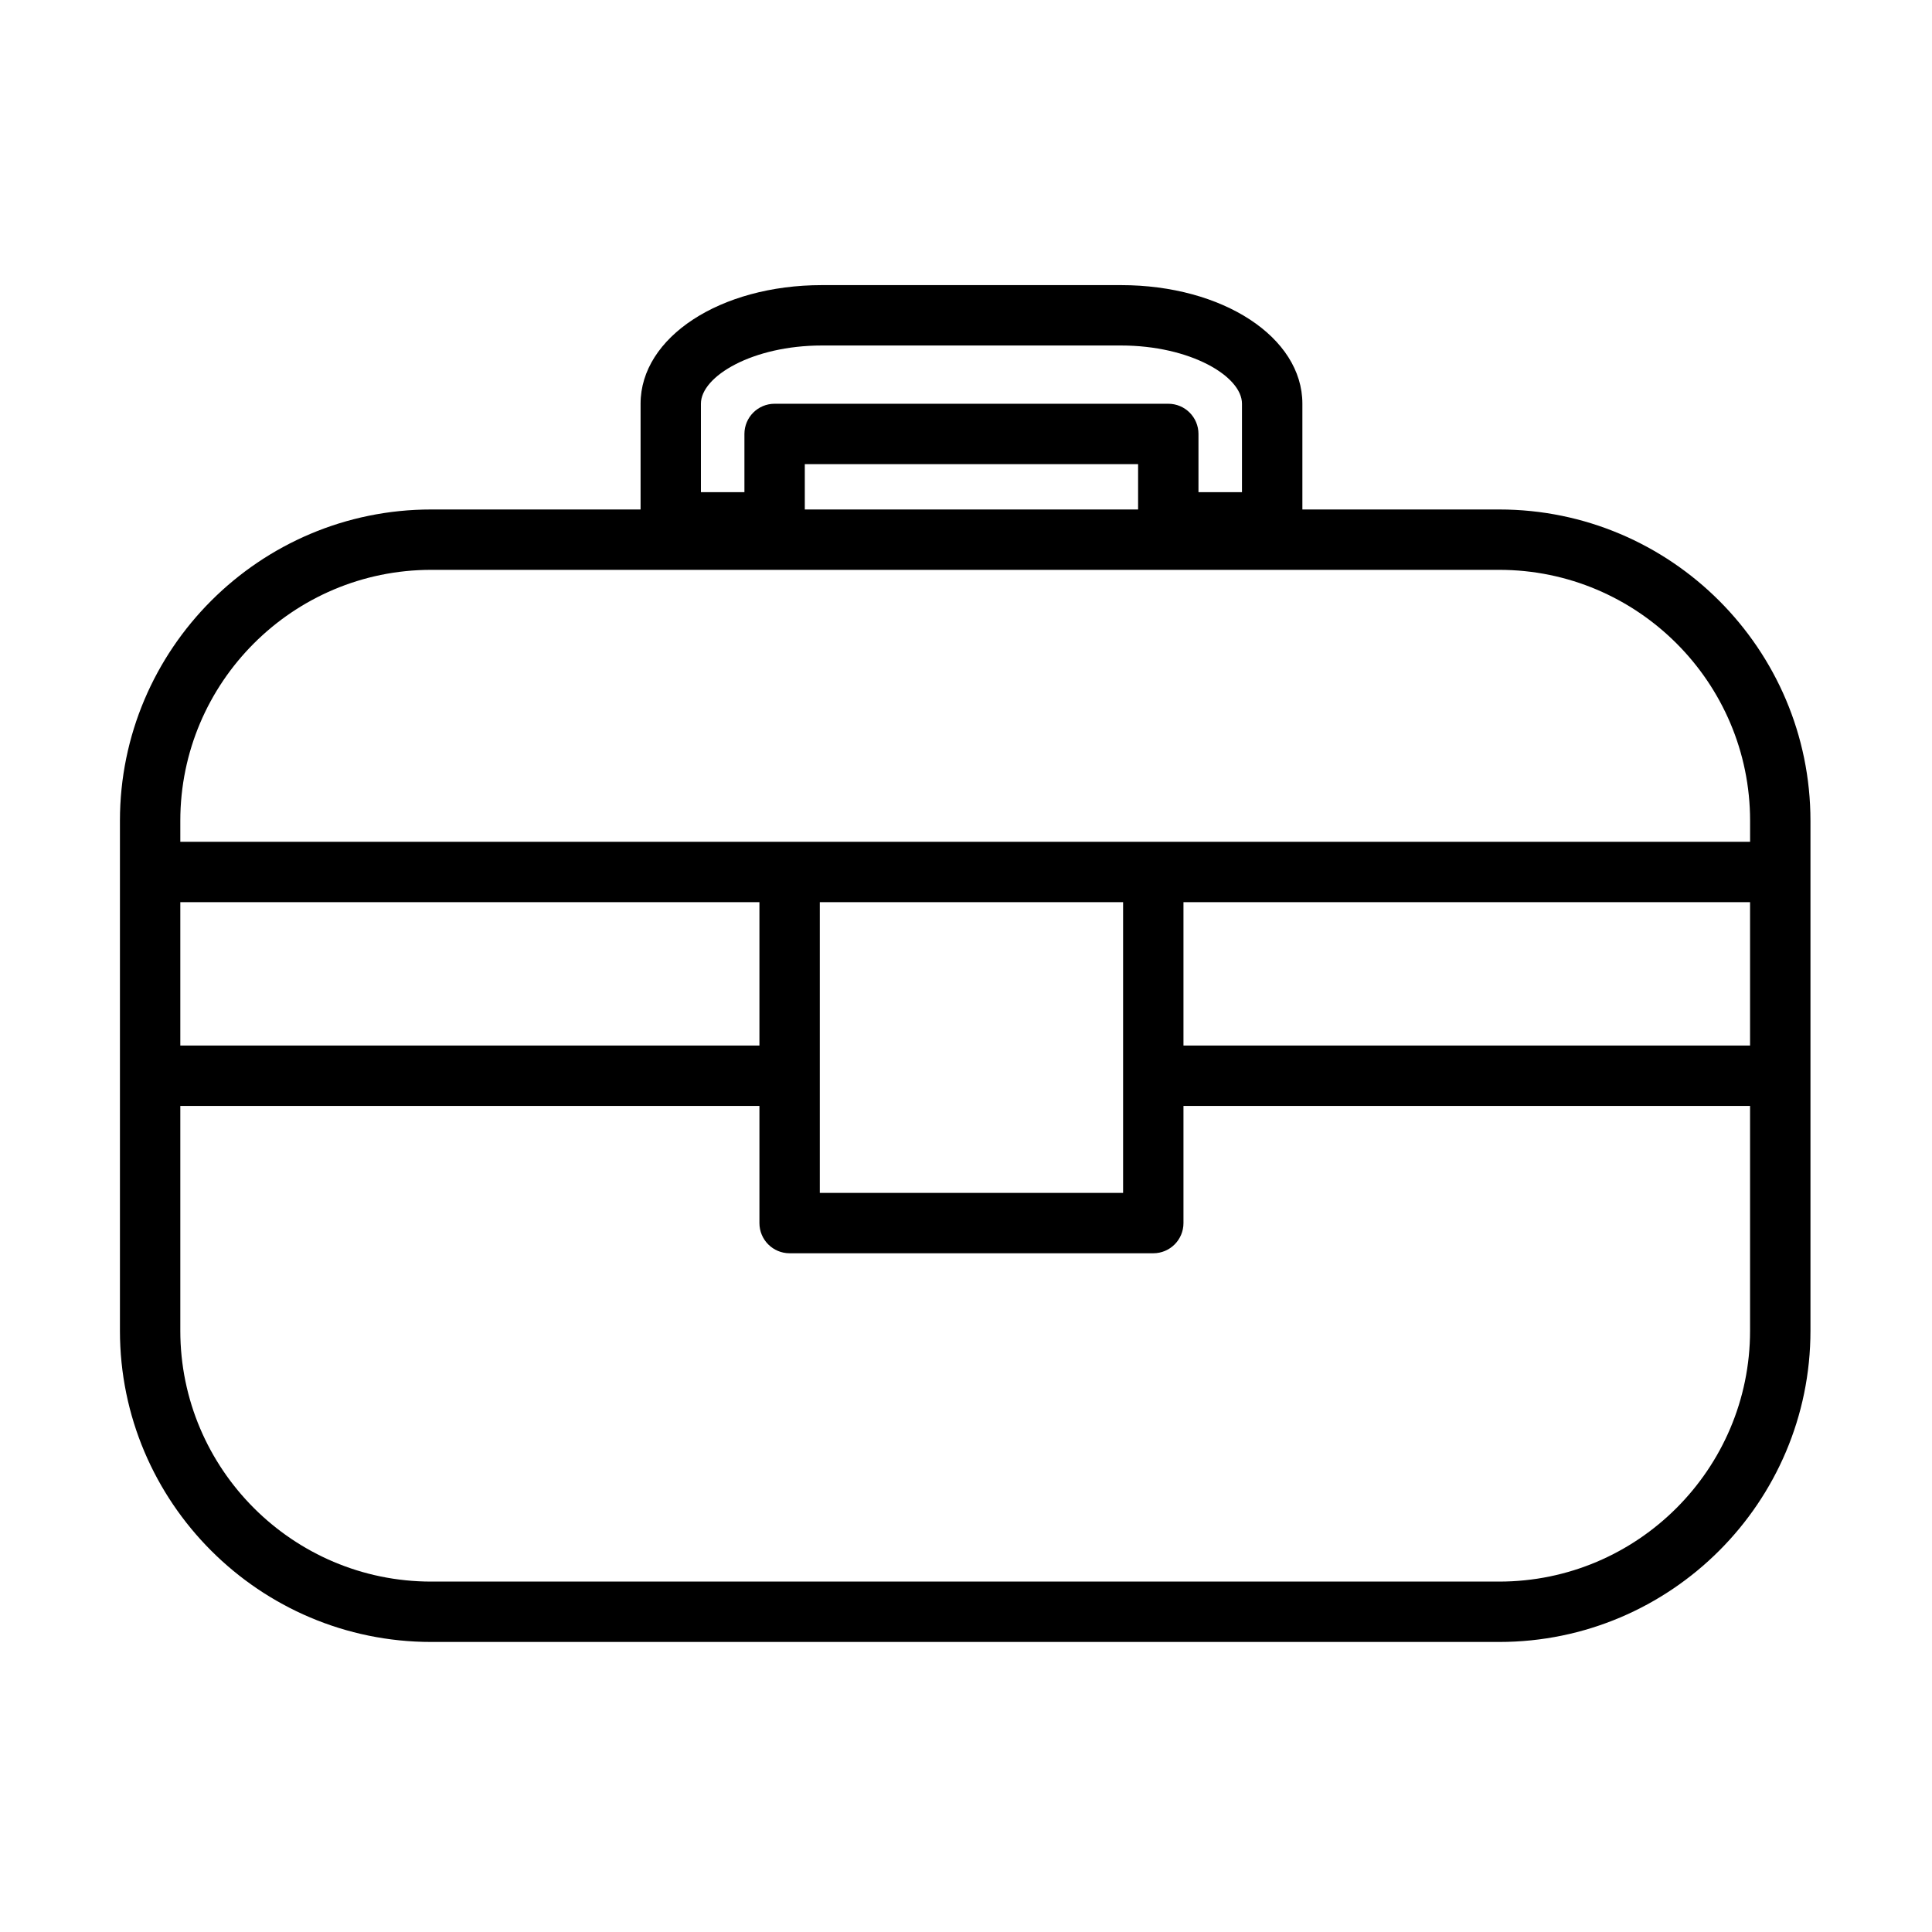 <?xml version="1.0" encoding="utf-8"?>
<!-- Generator: Adobe Illustrator 17.0.0, SVG Export Plug-In . SVG Version: 6.00 Build 0)  -->
<!DOCTYPE svg PUBLIC "-//W3C//DTD SVG 1.1//EN" "http://www.w3.org/Graphics/SVG/1.1/DTD/svg11.dtd">
<svg version="1.1" id="Capa_1" xmlns="http://www.w3.org/2000/svg" xmlns:xlink="http://www.w3.org/1999/xlink" x="0px" y="0px"
	 width="64px" height="64px" viewBox="0 0 64 64" enable-background="new 0 0 64 64" xml:space="preserve">
<g>
	<path d="M49.663,16.877h-6.52v-3.504c0-2.202-2.639-3.928-6.008-3.928h-9.908c-3.369,0-6.007,1.726-6.007,3.928v3.504h-6.936
		c-5.685,0-10.311,4.625-10.311,10.311v1.698v6.749v8.447c0,5.685,4.625,10.31,10.311,10.31h35.379
		c5.685,0,10.311-4.625,10.311-10.31v-8.447v-6.749v-1.698C59.973,21.502,55.348,16.877,49.663,16.877z M23.219,13.373
		c0-0.91,1.714-1.928,4.007-1.928h9.908c2.294,0,4.008,1.018,4.008,1.928v2.93h-1.441v-1.928c0-0.553-0.448-1-1-1H25.66
		c-0.552,0-1,0.447-1,1v1.928h-1.441V13.373z M26.66,15.375h11.041v1.502H26.66V15.375z M57.973,29.886v4.749H39.204v-4.749H57.973z
		 M27.157,35.635v-5.749h10.047v9.63H27.157V35.635z M25.157,34.635H5.973v-4.749h19.184V34.635z M57.973,44.082
		c0,4.582-3.728,8.31-8.311,8.31H14.284c-4.583,0-8.311-3.728-8.311-8.31v-7.447h19.184v3.881c0,0.553,0.448,1,1,1h12.047
		c0.552,0,1-0.447,1-1v-3.881h18.769V44.082z M57.973,27.886H38.204H26.157H5.973v-0.698c0-4.582,3.728-8.311,8.311-8.311h35.379
		c4.583,0,8.311,3.729,8.311,8.311V27.886z"/>
</g>
</svg>
